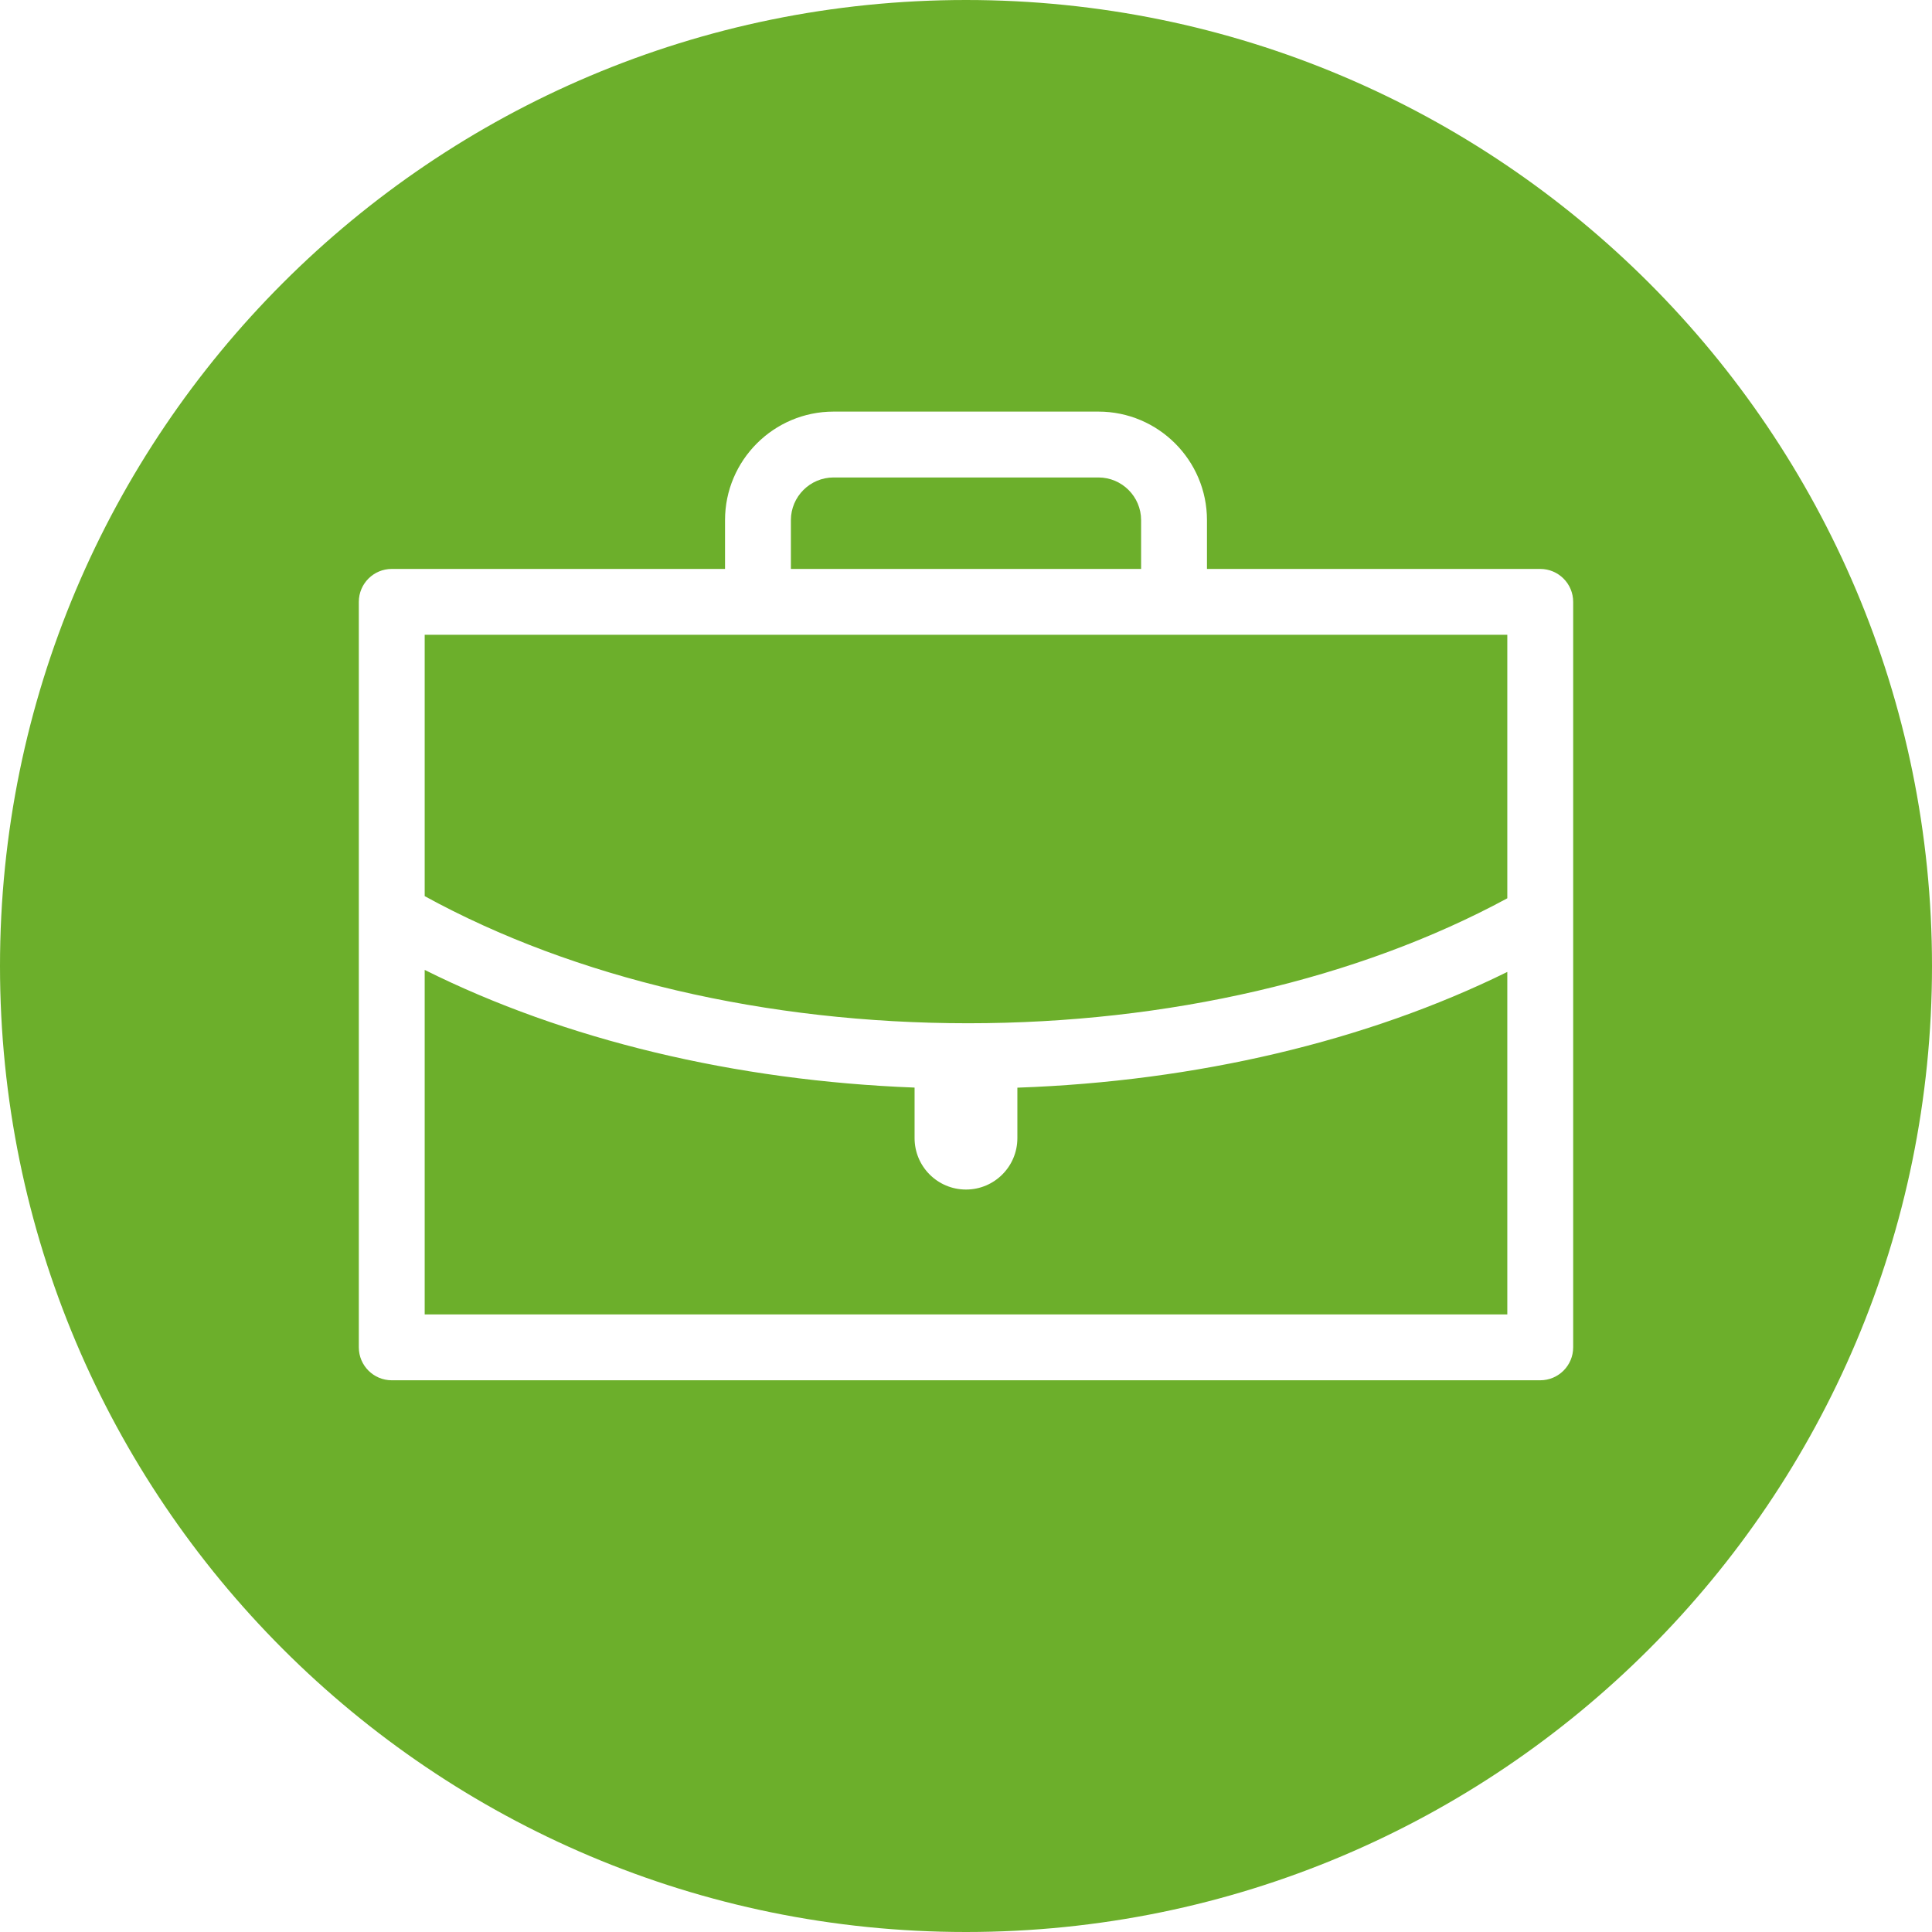 <?xml version="1.0" encoding="UTF-8"?>
<svg width="44px" height="44px" viewBox="0 0 44 44" version="1.1" xmlns="http://www.w3.org/2000/svg" xmlns:xlink="http://www.w3.org/1999/xlink">
    <!-- Generator: Sketch 54.1 (76490) - https://sketchapp.com -->
    <title>Icons/ic_round_taska</title>
    <desc>Created with Sketch.</desc>
    <g id="Icons/ic_round_taska" stroke="none" stroke-width="1" fill="none" fill-rule="evenodd">
        <g id="ic_round_taska" transform="translate(-0, 0)" fill="#6CAF2B">
            <path d="M35.828,13.707 C35.828,13.293 35.492,12.957 35.078,12.957 L27.488,12.957 L27.488,11.846 C27.488,10.483 26.379,9.374 25.016,9.374 L18.984,9.374 C17.621,9.374 16.512,10.483 16.512,11.846 L16.512,12.957 L8.922,12.957 C8.508,12.957 8.172,13.293 8.172,13.707 L8.172,20.847 L8.172,30.685 C8.172,31.099 8.508,31.435 8.922,31.435 L35.078,31.435 C35.492,31.435 35.828,31.099 35.828,30.685 L35.828,20.899 L35.828,13.707 Z M44,22 C44,34.151 34.15,44 22,44 C9.849,44 -3.55271368e-15,34.151 -3.55271368e-15,22 C-3.55271368e-15,9.85 9.849,0 22,0 C34.15,0 44,9.85 44,22 L44,22 Z M17.262,14.457 L9.672,14.457 L9.672,20.409 C13.08,22.278 17.454,23.304 22.048,23.304 C26.592,23.304 30.932,22.296 34.328,20.458 L34.328,14.457 L26.738,14.457 L17.262,14.457 Z M23.17,25.92 C23.17,26.567 22.646,27.091 22,27.091 C21.353,27.091 20.829,26.567 20.829,25.92 L20.829,24.769 C16.744,24.613 12.866,23.683 9.672,22.089 L9.672,29.935 L34.328,29.935 L34.328,22.135 C31.126,23.713 27.245,24.628 23.17,24.771 L23.17,25.92 Z M25.988,12.957 L18.012,12.957 L18.012,11.846 C18.012,11.311 18.448,10.874 18.984,10.874 L25.016,10.874 C25.552,10.874 25.988,11.311 25.988,11.846 L25.988,12.957 Z" id="Fill-1"></path>
        </g>
    </g>
</svg>